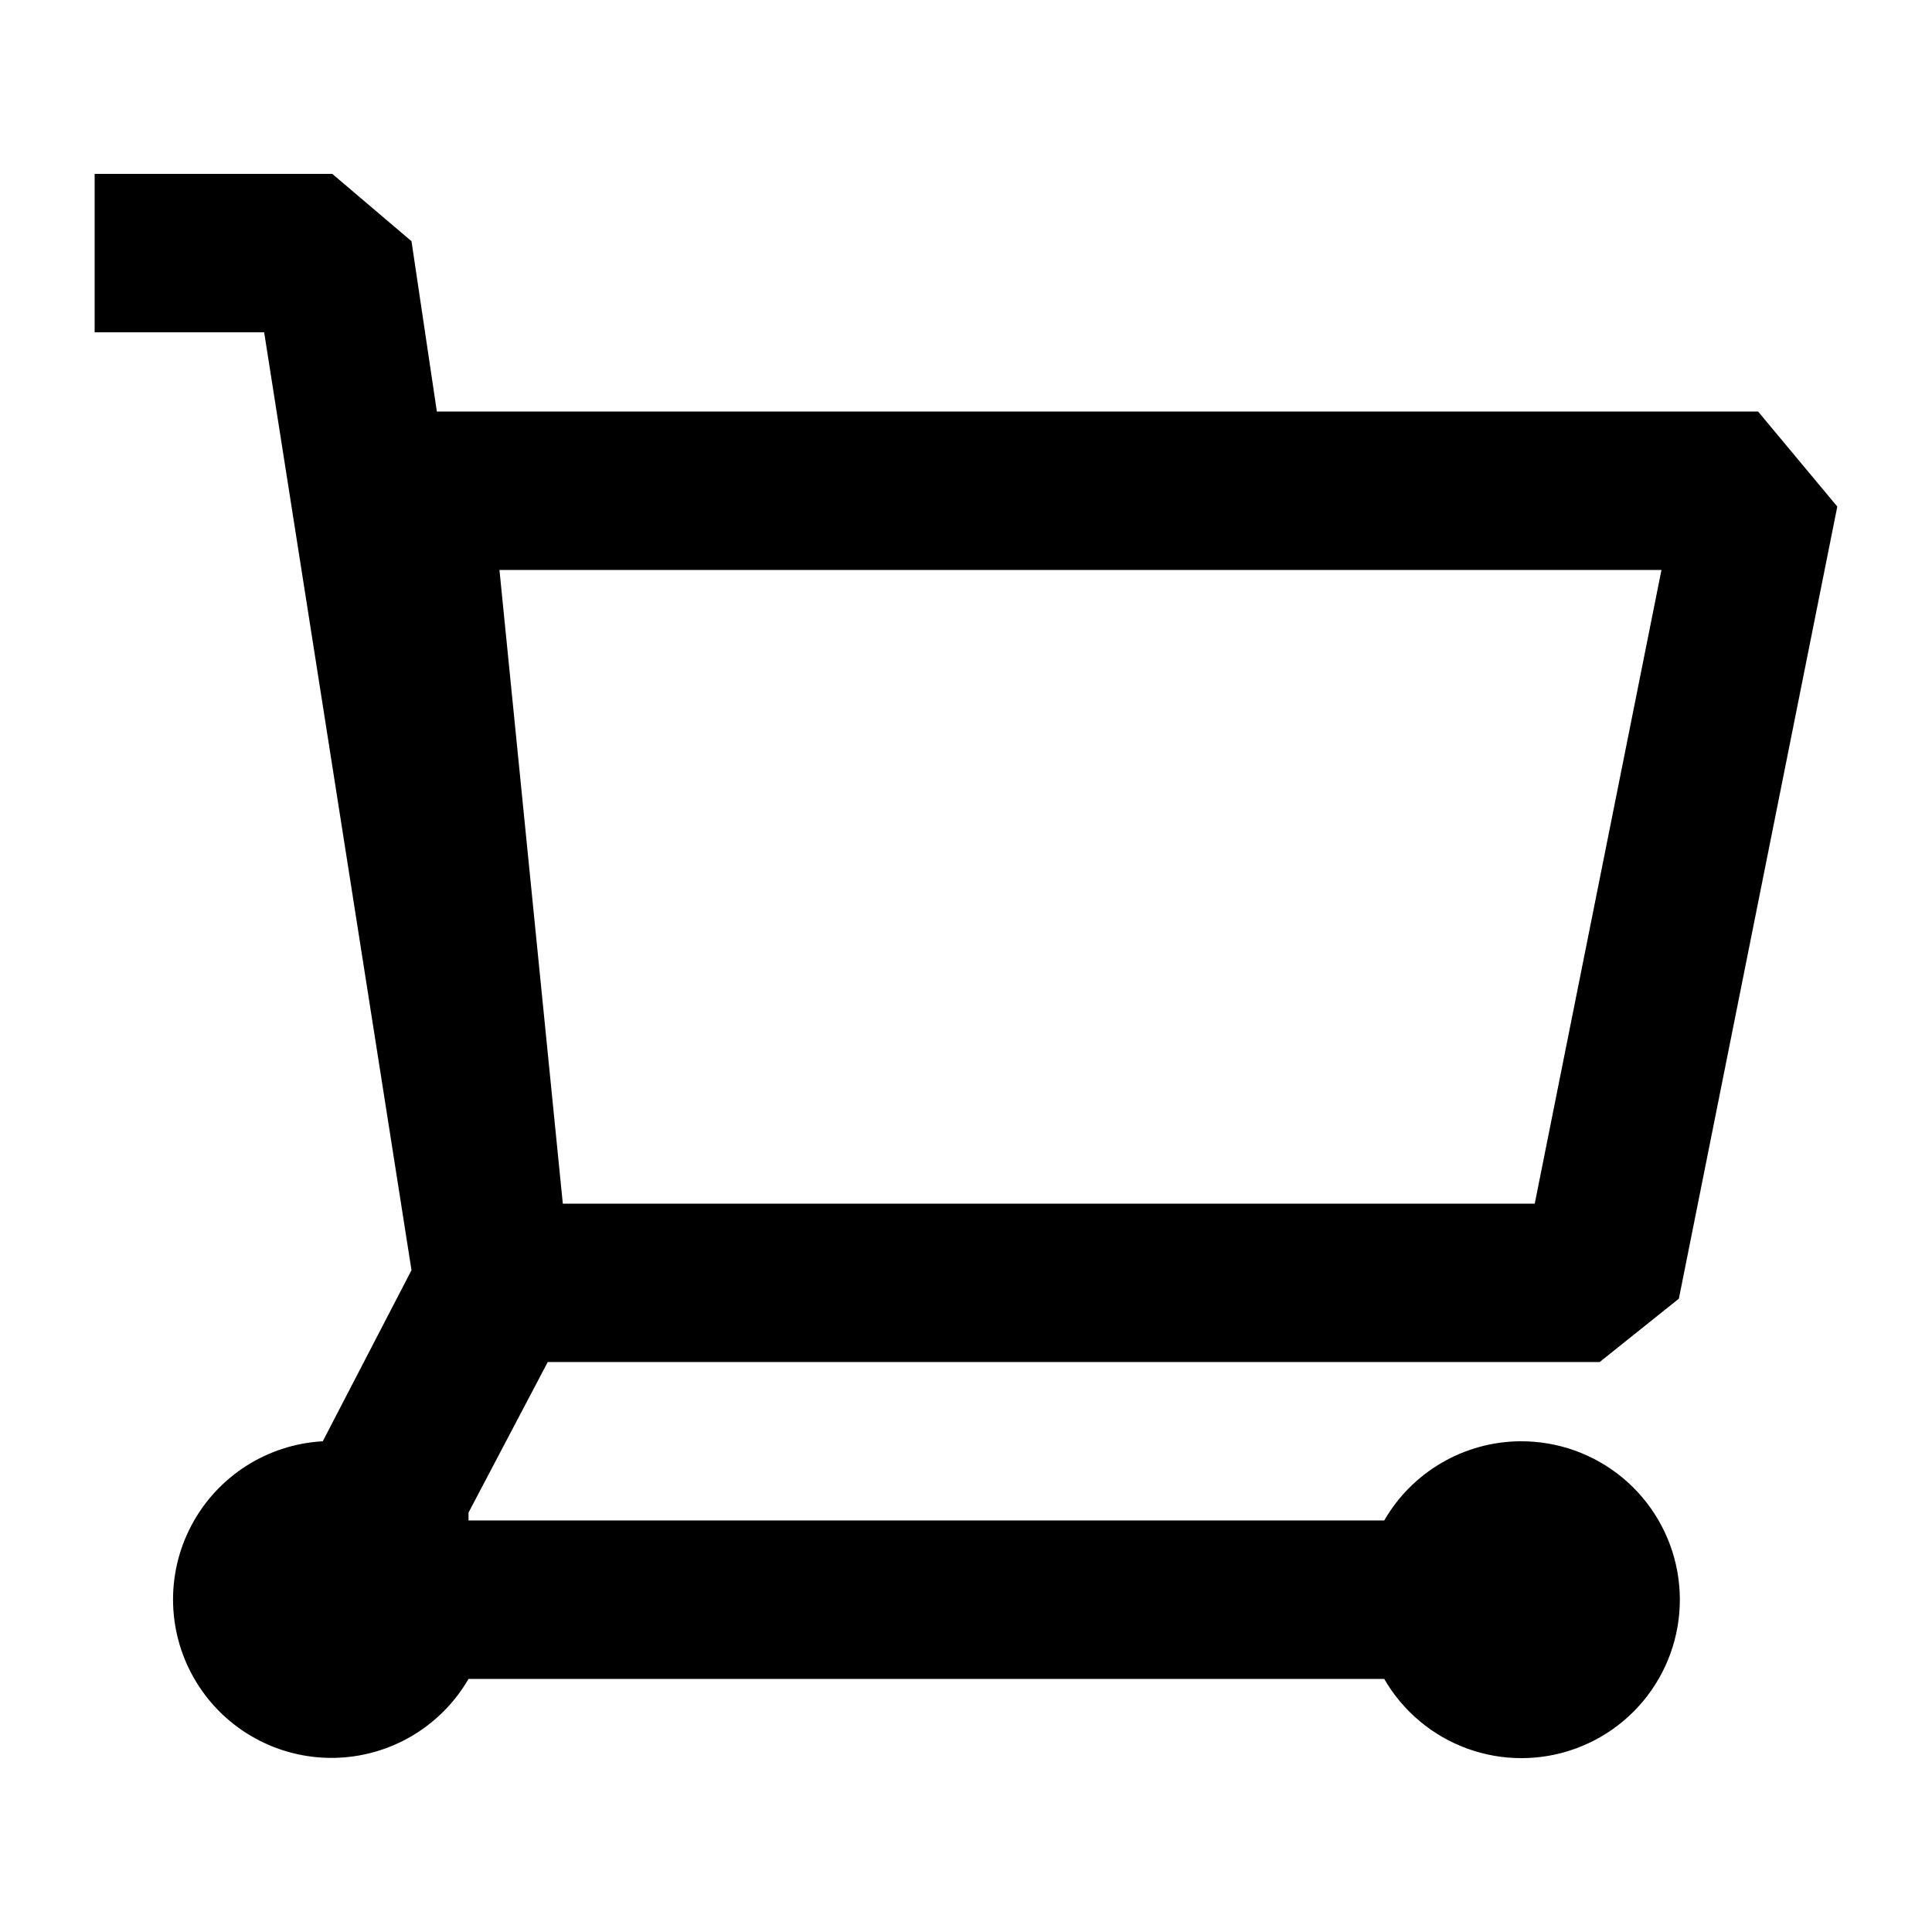 <?xml version="1.0" encoding="UTF-8"?>
<!-- Uploaded to: SVG Repo, www.svgrepo.com, Generator: SVG Repo Mixer Tools -->
<svg fill="#000000" width="800px" height="800px" version="1.1" viewBox="144 144 512 512" xmlns="http://www.w3.org/2000/svg">
 <path d="m546.94 525.95c-14.906 0.09-28.652 8.082-36.105 20.992h-242.67v-2.098l20.992-39.887h278.77l20.992-16.793 41.984-209.92-20.992-25.188h-350.14l-6.719-45.133-20.992-17.844h-62.977v41.984h44.922l39.047 248.55-23.512 45.34c-14.766 0.812-28.016 9.332-34.883 22.43-6.863 13.094-6.336 28.84 1.398 41.445 7.731 12.602 21.523 20.211 36.309 20.027 14.785-0.184 28.387-8.133 35.801-20.926h242.67c4.941 8.562 12.75 15.105 22.039 18.477 9.293 3.371 19.477 3.356 28.758-0.047 9.285-3.398 17.07-9.965 21.984-18.539 4.918-8.574 6.652-18.609 4.894-28.34-1.754-9.727-6.887-18.523-14.492-24.84-7.602-6.316-17.191-9.746-27.078-9.688zm37.367-230.91-33.586 167.94h-257.57l-16.793-167.94z"/>
</svg>